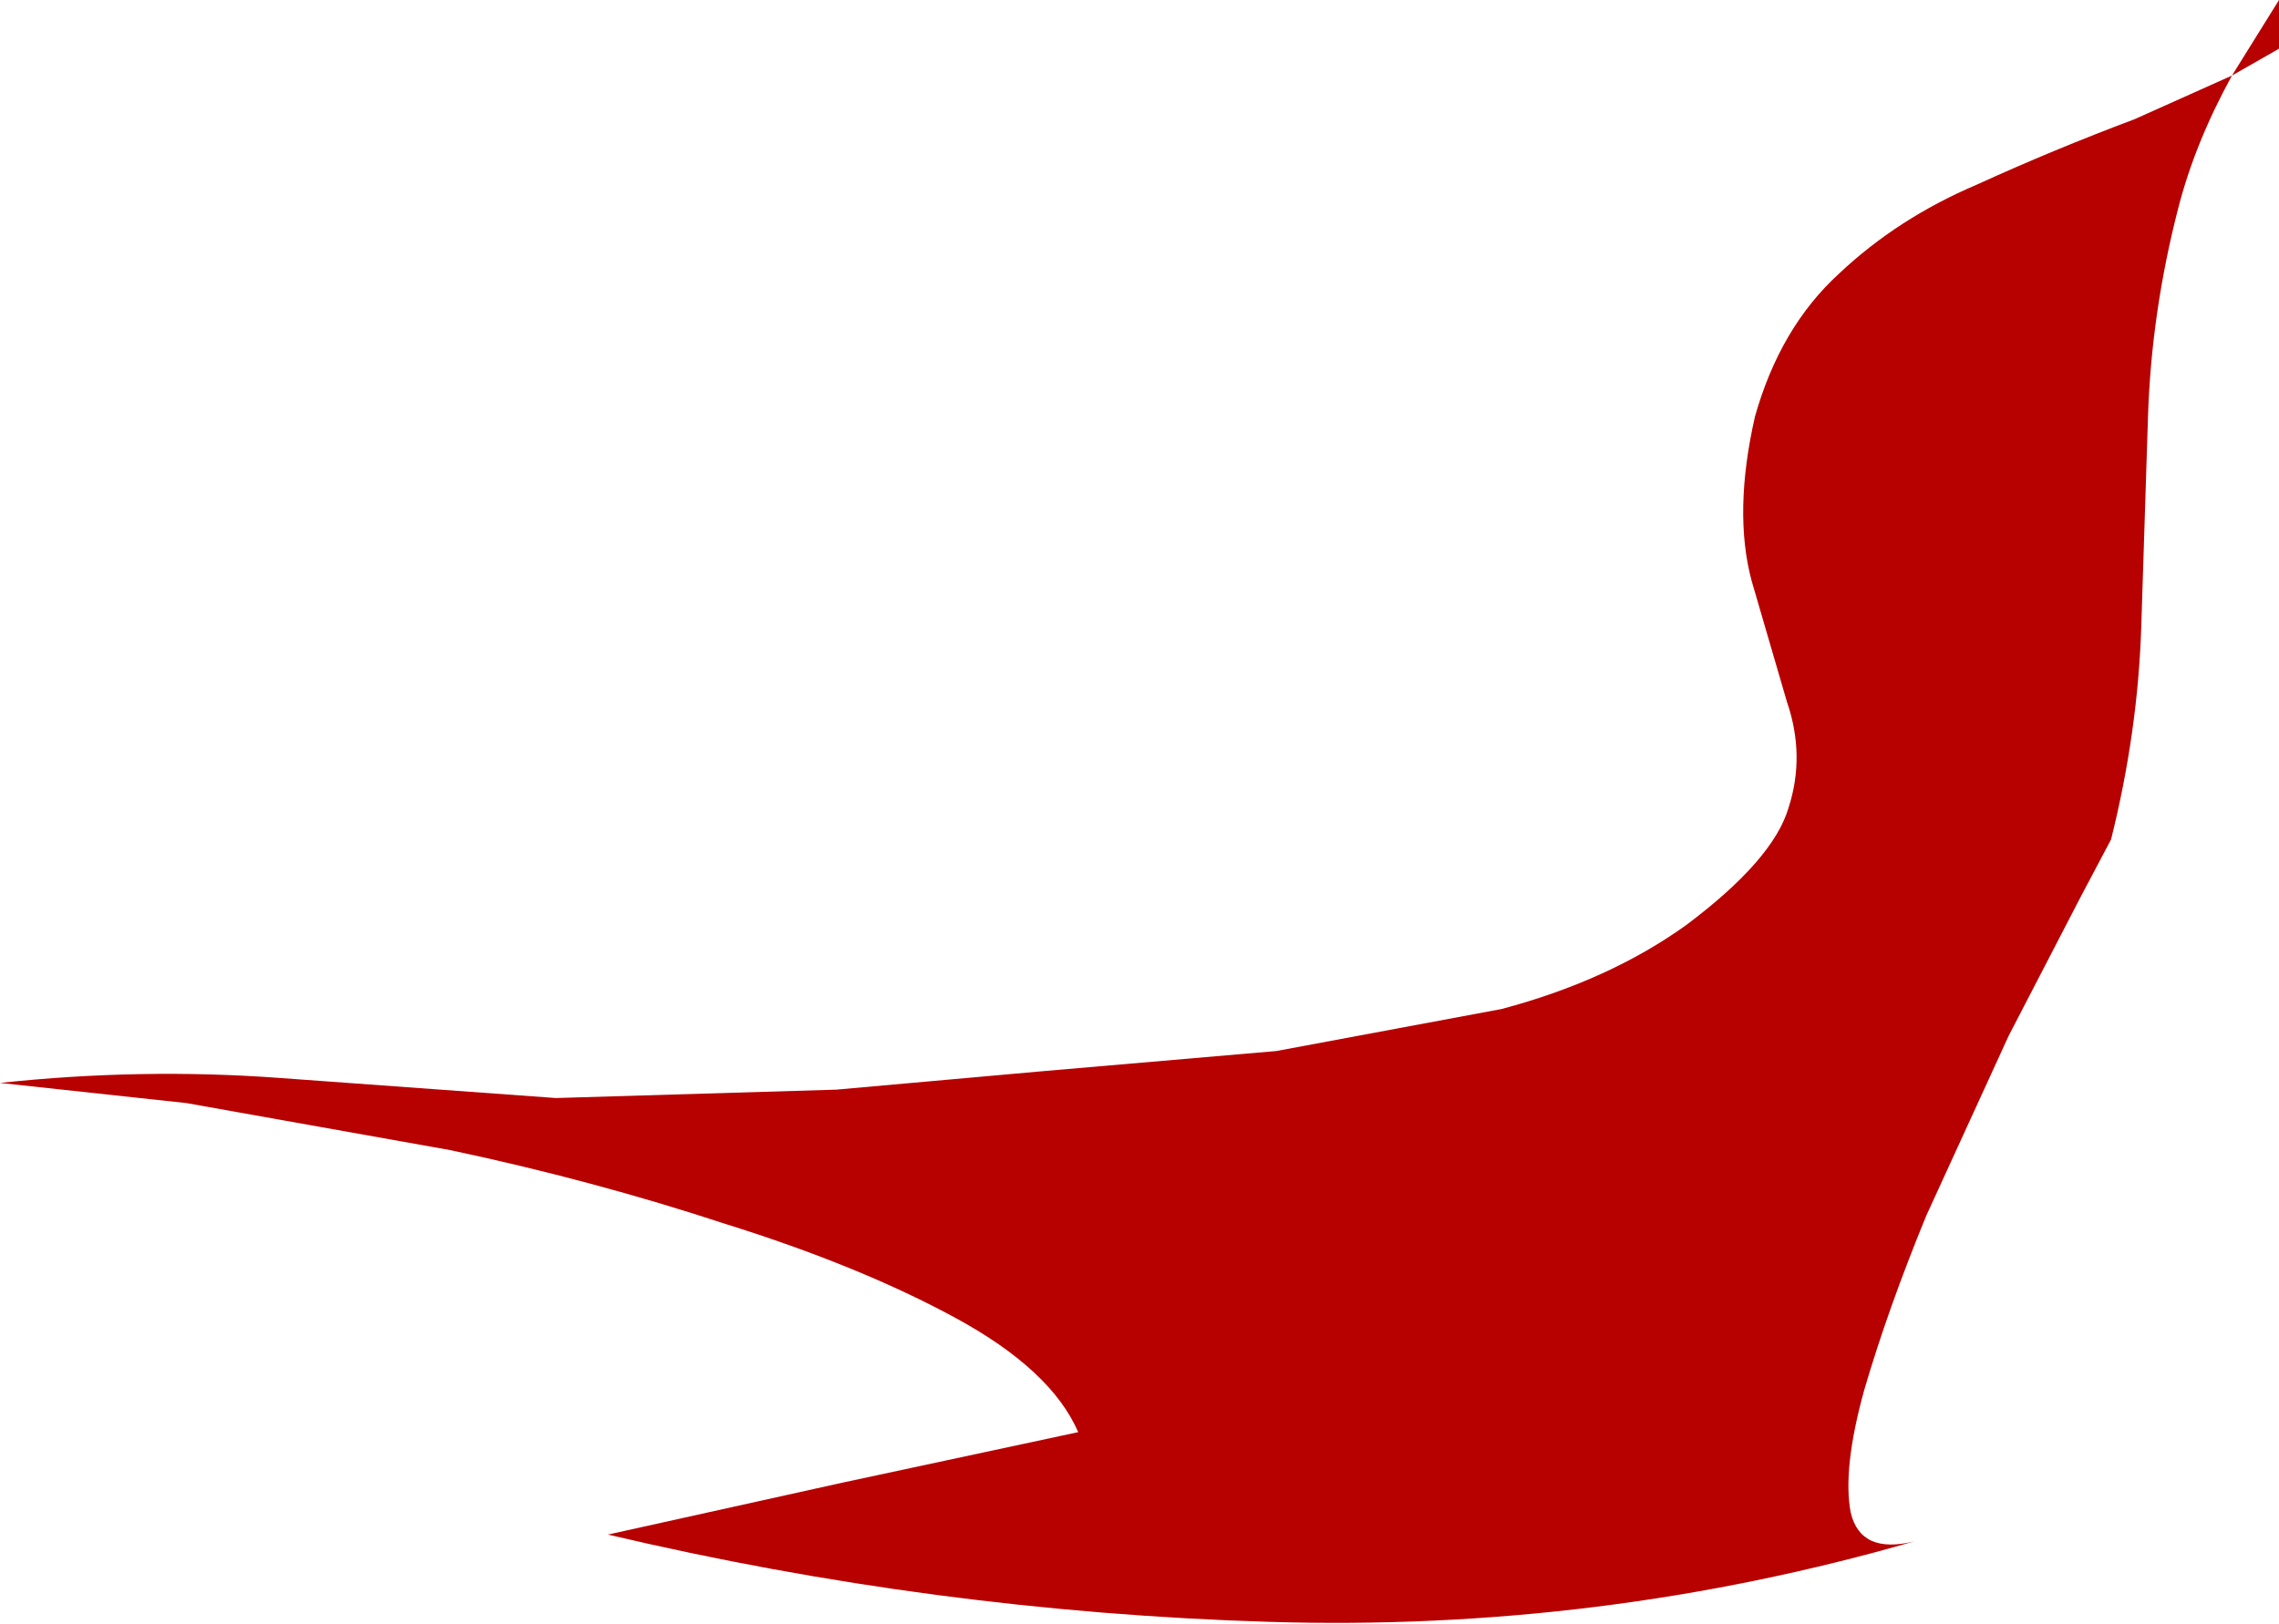 <?xml version="1.0" encoding="UTF-8" standalone="no"?>
<svg xmlns:xlink="http://www.w3.org/1999/xlink" height="48.35px" width="67.85px" xmlns="http://www.w3.org/2000/svg">
  <g transform="matrix(1.0, 0.0, 0.0, 1.0, 0.0, 0.0)">
    <path d="M67.85 1.45 L66.45 2.25 Q65.35 4.25 64.85 6.2 64.05 9.3 63.95 12.4 L63.75 18.65 Q63.65 21.8 62.85 25.0 L61.95 26.7 59.8 30.85 57.35 36.2 Q56.2 39.0 55.5 41.4 54.85 43.75 55.1 45.05 55.4 46.3 57.0 45.9 47.65 48.6 37.8 48.3 27.85 48.0 18.1 45.7 L25.1 44.15 32.1 42.65 Q31.3 40.8 28.45 39.25 25.6 37.7 21.6 36.45 17.65 35.15 13.4 34.25 L5.55 32.85 0.0 32.25 Q4.2 31.8 8.3 32.1 L16.55 32.7 24.9 32.45 31.05 31.9 38.0 31.3 44.7 30.05 Q47.9 29.2 50.2 27.55 52.8 25.6 53.25 24.05 53.75 22.5 53.2 20.9 L52.15 17.3 Q51.6 15.25 52.25 12.4 53.0 9.75 54.75 8.15 56.5 6.5 58.85 5.5 61.15 4.45 63.55 3.55 L66.45 2.25 67.85 0.0 67.85 1.45" fill="#b70000" fill-rule="evenodd" stroke="none"/>
  </g>
</svg>

